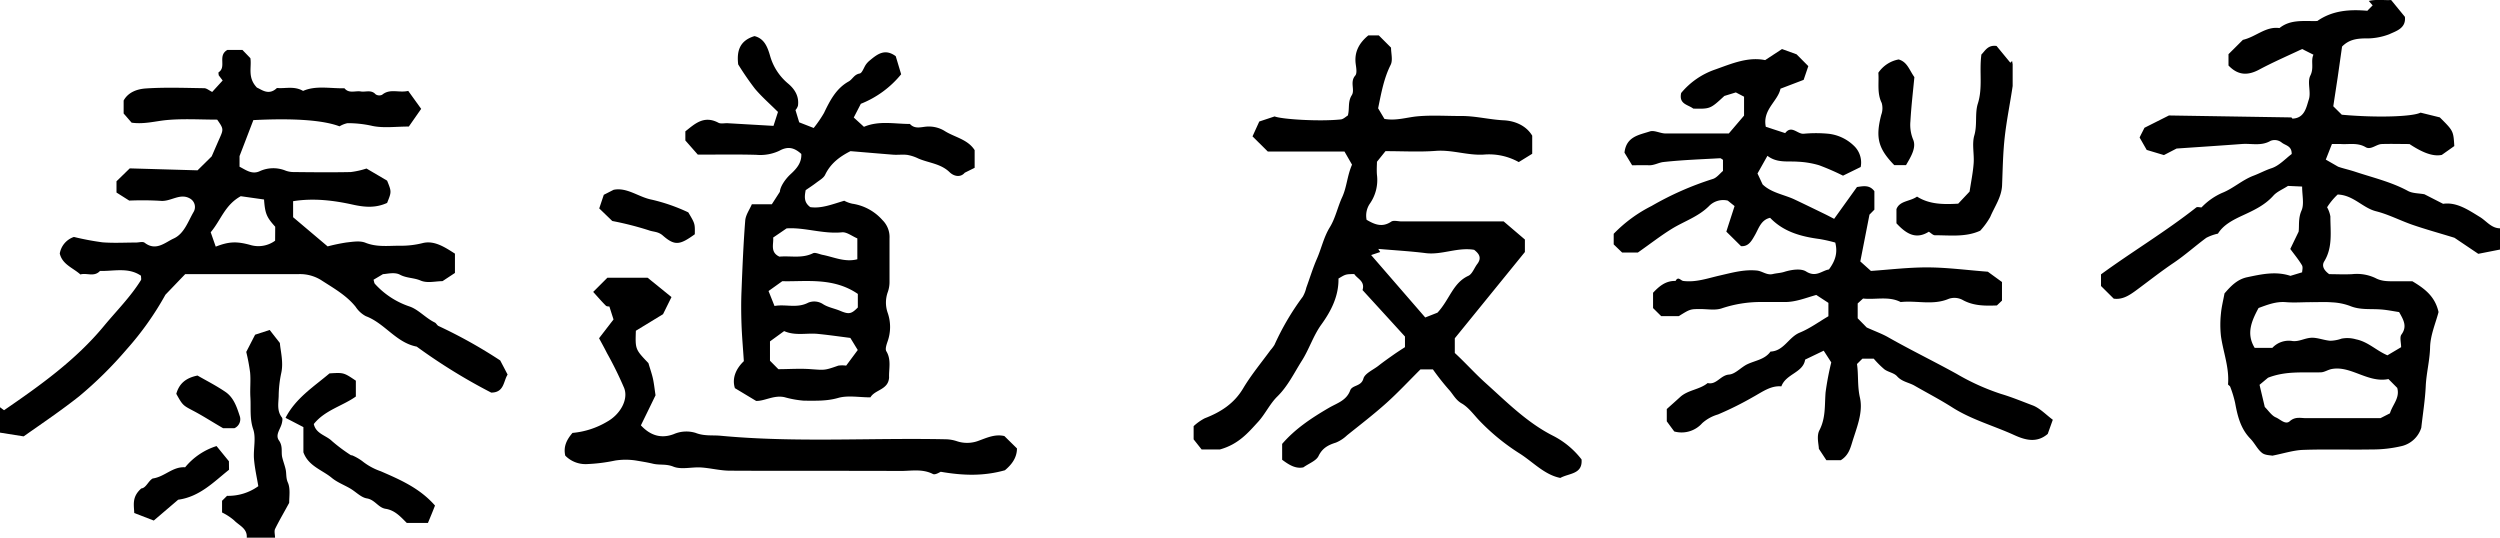 <svg xmlns="http://www.w3.org/2000/svg" width="706.9" height="152.02" viewBox="0 0 706.9 152.02"><g id="レイヤー_2" data-name="レイヤー 2"><g id="レイヤー_1-2" data-name="レイヤー 1"><path d="M701.25,61.38c-3.38-2.07-6.63-4.3-10.44-3.75l-5.28-2.7c-1.58-.3-3.34-.22-4.66-.94-4.67-2.53-9.78-3.73-14.75-5.37-1.88-.63-3.67-1-5-1.49l-3.48-2c.68-1.71,1.18-3,1.74-4.41.8,0,1.61,0,2.42,0,2.38.18,4.78-.48,7.12.9,1.45.86,3-.83,4.53-.89,2.66-.09,5.33,0,7.86,0,3.19,2.11,6.41,3.66,9.14,3.07l3.53-2.5c-.26-4.29-.26-4.29-4.1-8.11l-5.44-1.34c-2.39,1.18-12.52,1.47-22.27.59l-2.41-2.39c.39-2.59.83-5.41,1.25-8.22.43-3,.84-5.92,1.23-8.66,1.89-1.93,4-2.25,6.33-2.31a18,18,0,0,0,7-1.17c1.93-.91,4.81-1.67,4.44-4.93L676.11,0c-1.71.15-4-.28-6.31.27l1.09,1.25c-.5.52-1,1-1.5,1.53-5-.44-9.86-.11-14.15,2.89-3.69.12-7.49-.57-10.7,2-3.89-.55-6.66,2.49-10.34,3.33l-4.07,4.05v3.2c2.67,2.8,5.42,2.9,8.66,1.17,4.06-2.17,8.3-4,12.16-5.83l3.2,1.61c-.83,1.77.24,3.7-.88,5.91-.93,1.85.26,4.68-.43,6.77s-1.14,5.28-4.63,5.39c-.12-.12-.23-.34-.35-.34l-34.57-.55-6.92,3.48c-.54,1.1-1,1.92-1.37,2.76l2,3.5,4.87,1.46L615.45,42c6.13-.42,12.3-.82,18.46-1.28,2.7-.21,5.48.66,8.12-.9a3.17,3.17,0,0,1,3.21.54c1.09.82,2.8.89,2.76,3.19-1.74,1.29-3.49,3.27-5.65,4-1.8.58-3.39,1.47-5.12,2.12-3.24,1.22-5.81,3.67-8.94,4.89a18.17,18.17,0,0,0-5.79,4.09c-.5,0-1.17-.21-1.47,0-8.68,6.84-18.19,12.53-26.95,18.93v3.29l3.6,3.58c2.46.33,4.36-.89,6.38-2.38,3.55-2.62,7-5.35,10.69-7.83,3.15-2.14,6-4.7,9.11-7a13.43,13.43,0,0,1,3.29-1.18c1.55-2.51,4.28-3.89,7-5.15,3.17-1.46,6.27-2.9,8.68-5.6,1-1.12,2.58-1.74,4.12-2.74l4,.18c0,2.52.62,4.93-.16,6.76-1,2.24-.61,4.4-.83,6-.9,1.86-1.57,3.24-2.36,4.89,1.14,1.55,2.35,3,3.3,4.6.34.57.05,1.52.05,2l-3.31,1c-4.16-1.37-8.19-.46-12.23.39-2.85.6-4.68,2.58-6.41,4.58-.35,1.94-.83,3.78-1,5.64a29.59,29.59,0,0,0,0,6.45c.64,4.53,2.39,8.89,2,13.59,0,.22.53.44.62.72A31.55,31.55,0,0,1,632,113.9c.68,3.72,1.54,7.3,4.32,10.15,1.21,1.24,2,3,3.28,4,.85.7,2.34.66,2.92.8,3.25-.64,6-1.55,8.75-1.64,6.48-.23,13,0,19.47-.12a35.91,35.91,0,0,0,8.54-1,7.69,7.69,0,0,0,5.36-5.13c.46-4.09,1.08-7.9,1.26-11.73s1.14-7.26,1.23-11c.08-3.54,1.63-7,2.39-10-1-4.48-4-6.66-7.4-8.7-1.53,0-3.2,0-4.86,0-1.91,0-3.76.08-5.61-.92a12.29,12.29,0,0,0-6.54-1.09c-2.29.12-4.59,0-6.51,0-1.55-1.14-2.16-2.37-1.39-3.63,2.44-4,1.72-8.39,1.73-12.68a8.16,8.16,0,0,0-.93-2.6A18.54,18.54,0,0,1,661,55c4.48.17,7,3.75,10.83,4.73,3.55.89,6.88,2.65,10.36,3.85,3.66,1.26,7.4,2.29,11.83,3.65l6.74,4.54,6.15-1.21v-6C704.45,64.54,703.09,62.51,701.25,61.38Zm-25.47,55.49-2.68,1.37c-6.77,0-13.91,0-21,0-1.54,0-3.11-.51-4.65.87-1.22,1.09-2.7-.57-3.92-1.08s-2.16-2-3.14-2.95c-.55-2.36-1-4.18-1.48-6.27l2.39-2c5.14-2,10-1.37,14.91-1.53,1,0,2-.72,3.08-.93,2.62-.51,5.1.42,7.42,1.29,2.87,1.09,5.64,2.16,8.65,1.54l2.48,2.5C678.66,112.52,676.48,114.45,675.78,116.87Zm-16.4-31.38a16.87,16.87,0,0,1,5.06,1c2.82,1.19,5.71.8,8.59,1,1.86.11,3.69.51,5.34.75,1.29,2.26,2.34,4.07.66,6.36-.55.75-.09,2.24-.09,3.57l-3.87,2.3c-3.18-1.36-5.47-3.83-8.88-4.52a8.71,8.71,0,0,0-4.08-.2,10.22,10.22,0,0,1-3.22.6c-1.88-.14-3.76-1-5.57-.83s-3.26,1.11-5.09.91a6.35,6.35,0,0,0-5.7,1.93h-5c-2.43-4-.91-7.54,1.1-11.27,2.48-.9,4.93-1.9,7.76-1.65,2.31.19,4.65,0,7,0C655.4,85.46,657.4,85.33,659.38,85.49Z"/><path d="M81.4,136.45c-.59-1.32-.36-2.5-.63-3.72s-.73-2.36-1-3.56c-.29-1.53.25-3-.9-4.64s.53-3.28.86-5c.1-.47.23-1.15,0-1.46-1.47-1.87-1-4-.93-6.07a32.46,32.46,0,0,1,.74-6.59c.66-3-.25-6.3-.4-8.42l-2.89-3.69-4.11,1.34c-.77,1.48-1.47,2.85-2.51,4.87a54.64,54.64,0,0,1,1.09,5.79c.22,2.3-.06,4.64.08,7,.19,3-.25,6,.8,9.08.85,2.52,0,5.58.22,8.38.21,2.65.82,5.27,1.22,7.71a14.48,14.48,0,0,1-8.84,2.73l-1.41,1.4v3.31a16,16,0,0,1,3.39,2.21c1.39,1.46,3.81,2.28,3.59,4.92h8c0-.83-.28-1.79,0-2.46,1.22-2.48,2.64-4.87,4-7.4C81.78,140.29,82.14,138.13,81.4,136.45Z"/><path d="M565.82,111.39a64.54,64.54,0,0,1-12.59-5.69C546.87,102.19,540.32,99,534,95.42c-1.72-1-3.62-1.67-6.17-2.82L525.28,90V85.8l1.52-1.39c3.59.39,7.25-.74,10.64,1,4.51-.51,9.12,1,13.6-.92a4.93,4.93,0,0,1,3.8.26c3.12,1.78,6.43,1.74,9.8,1.62L566.08,85V79.74l-4-2.91c-6-.46-11.49-1.2-17-1.22s-11,.66-16.06,1l-3-2.69c.85-4.34,1.7-8.66,2.59-13.23L530,59.28V54.06c-1.35-1.8-3-1.46-4.92-1.18l-6.46,9c-1.08-.56-1.76-.92-2.45-1.26-2.91-1.41-5.81-2.83-8.73-4.21s-6.58-1.88-9.05-4.27c-.47-1-.92-2-1.44-3.08l2.81-5c2.69,2.07,5.65,1.46,8.53,1.66a25.2,25.2,0,0,1,6.06,1,68.74,68.74,0,0,1,6.78,2.95l5-2.45a6.53,6.53,0,0,0-2-6.08A12.25,12.25,0,0,0,517,37.82a37,37,0,0,0-7,0c-1.77.14-3.42-2.56-5.22-.18l-5.48-1.79c-1-4.85,3.4-7.19,4.15-10.77l6.55-2.5,1.32-3.88L508,15.36l-4.12-1.49L499.11,17c-4.87-1-9.47,1-14.08,2.64a21.61,21.61,0,0,0-9.66,6.65c-.71,3.2,1.92,3.26,3.42,4.42,4.81.1,4.81.1,8.79-3.58l3.25-1,2.32,1.21v5.35l-4.31,5.05c-6.25,0-12.07,0-17.9,0-1.49,0-3.17-1-4.43-.58-3,1-6.67,1.41-7.17,6l2.16,3.57c1.73,0,3.23-.06,4.72,0s2.78-.76,4.09-.91c5.33-.59,10.69-.77,16.05-1.08.26,0,.54.28.83.45v3.15c-.88.72-1.76,1.94-2.89,2.27A86.53,86.53,0,0,0,467,58.24a39.59,39.59,0,0,0-10.71,7.87v3c.8.77,1.63,1.58,2.39,2.3h4.44c3.7-2.6,6.58-4.85,9.69-6.76,3.45-2.1,7.38-3.37,10.37-6.32a5.6,5.6,0,0,1,5.36-1.61l1.93,1.55c-.82,2.55-1.63,5-2.33,7.23,1.5,1.47,2.76,2.72,4.15,4.1,2.14.16,3-1.48,4-3.24s1.67-4.21,4.23-4.77c3.84,4,8.79,5.31,14,6a42.59,42.59,0,0,1,4.42,1c.74,2.9,0,5.2-1.79,7.6-2,.32-3.65,2.35-6.46.57-1.49-.94-4.25-.49-6.19.12-1.1.34-2.16.35-3.22.61-1.73.41-3-.88-4.59-1-3.58-.34-7,.64-10.39,1.41s-6.77,2-10.33,1.54c-.75-.09-1.43-1.43-2.19,0-2.86-.09-4.74,1.62-6.36,3.34v4.33l2.3,2.28c.16,0,.32,0,.48,0h4.49c3.23-2,3.23-2,6.16-2,2,0,4.12.41,5.93-.18a34.68,34.68,0,0,1,11.72-1.81c2,0,4,0,6,0,3.21.06,6.13-1.19,9.07-2L517,85.64v3.78c-2.71,1.59-5.26,3.47-8.12,4.64-3.15,1.29-4.46,5.2-8.25,5.35-1.6,2.24-4.26,2.5-6.51,3.56-1.82.85-3.41,2.8-5.21,2.94-2.44.18-3.55,3-6.05,2.4-2.31,1.9-5.59,1.92-7.83,4-1.31,1.2-2.64,2.37-3.73,3.35v3.47c1.05,1.44,1.74,2.37,2.11,2.87a7.79,7.79,0,0,0,7.9-2.34,11.4,11.4,0,0,1,4.47-2.47,91.61,91.61,0,0,0,9.92-4.94c2.6-1.42,5-3.27,8-3,1.31-3.58,6.17-3.84,6.72-7.57l5.25-2.52,2.14,3.31a79.3,79.3,0,0,0-1.61,8.48c-.29,3.63.08,7.22-1.75,10.73-.87,1.66-.15,4.14-.15,5.22l2.12,3.22h4.09c2-1.25,2.59-3,3.16-4.88,1.27-4.21,3.21-8.58,2.24-12.83-.75-3.27-.37-6.4-.83-9.48l1.52-1.51h3.22a26.26,26.26,0,0,0,3,3c1.09.82,2.75,1,3.62,2,1.39,1.54,3.32,1.72,4.93,2.64,3.63,2.09,7.33,4,10.87,6.27,5.4,3.38,11.55,5.07,17.28,7.68,2.89,1.31,6.31,2.44,9.5-.32l1.43-4c-1.92-1.42-3.53-3.17-5.53-4C571.91,113.56,568.89,112.3,565.82,111.39Z"/><path d="M124,92.18c-.42-.19-.65-.81-1.08-1-2.56-1.25-4.63-3.67-7.09-4.51A23.06,23.06,0,0,1,106,80.25c-.19-.2-.2-.58-.38-1.15l2.68-1.59c.9,0,3.27-.67,4.8.17,1.89,1,3.93.83,5.83,1.65s4.22.17,6.19.17l3.52-2.32V71.72c-2.74-1.75-5.78-3.8-9.06-3a24.88,24.88,0,0,1-6.63.76c-3.2,0-6.41.44-9.61-.84-1.57-.64-3.63-.27-5.44-.07a51.55,51.55,0,0,0-5.26,1.1l-9.76-8.25V56.89c5.84-.94,11.58-.21,17,1,3.49.76,6.44.91,9.58-.51,1.27-3.16,1.27-3.16,0-6.3l-5.83-3.43a23.56,23.56,0,0,1-4.46,1c-5.32.11-10.65.06-16,0a6.87,6.87,0,0,1-2.34-.37,9.22,9.22,0,0,0-7.42.14c-2.18,1-3.91-.38-5.68-1.28v-3c1.55-4,2.75-7.17,3.91-10.18C83.34,33.37,91.45,34,96,35.72a7.45,7.45,0,0,1,2.24-.89,31.25,31.25,0,0,1,7.11.79c3.19.65,6.61.16,10.25.16l3.49-5-3.66-5.08c-2.6.63-5.17-.76-7.38,1.1a1.89,1.89,0,0,1-1.84-.13c-1.25-1.39-2.8-.58-4.19-.81-1.55-.26-3.33.68-4.62-.9-4,.09-8.12-.84-11.7.75-2.5-1.46-5-.61-7.39-.83-2.34,2.26-4.37.41-5.65-.1-2.76-2.87-1.45-5.75-1.86-8.33l-2.25-2.33H64.29c-2.85,1.6-.16,4.78-2.45,6.3-.15.1,0,.63,0,.86l1.12,1.48L60,26c-.88-.43-1.56-1.05-2.26-1.06-5.49-.08-11-.29-16.46.07-2.39.15-5,1-6.32,3.42v3.66l2.26,2.6c3.57.49,6.7-.44,9.89-.74,4.76-.44,9.6-.12,14.3-.12,1.81,2.56,1.81,2.73.69,5.24-.88,2-1.71,3.93-2.24,5.14l-4,3.95a.15.15,0,0,0-.09,0l-19.08-.55-3.75,3.65v3.18l3.6,2.28a87.29,87.29,0,0,1,8.85.07c2.89.3,5.48-2.3,8.32-.66A2.75,2.75,0,0,1,54.7,60c-1.55,2.69-2.65,6.11-5.59,7.44-2.42,1.1-5,3.68-8.22,1.19-.52-.4-1.62-.05-2.45-.05-3.16,0-6.34.19-9.48-.06A77.89,77.89,0,0,1,20.9,67a6,6,0,0,0-4,4.69c.73,3.1,3.68,4,5.84,5.92,1.75-.54,3.89.81,5.53-1,3.92.11,8-1.11,11.6,1.36,0,.56.12,1,0,1.21-2.95,4.77-6.95,8.73-10.48,13C21.44,101.8,11.35,109,1.14,116L0,115.15v7.18l6.68,1.06c5.71-4,10.85-7.49,15.66-11.3A110.8,110.8,0,0,0,35.78,98.82a84.94,84.94,0,0,0,11-15.49c1.53-1.58,3.58-3.73,5.59-5.82,10.75,0,21.4,0,32.05,0a11.34,11.34,0,0,1,6.3,1.64c3.46,2.25,7.17,4.28,9.84,7.6a7.87,7.87,0,0,0,2.88,2.65c5.36,2,8.55,7.49,14.39,8.61a161.1,161.1,0,0,0,21.06,13c3.71,0,3.44-3.24,4.64-5.09-.79-1.54-1.57-3-2.09-4A137.9,137.9,0,0,0,124,92.18ZM77.79,68.06a8,8,0,0,1-6.71,1.29C67,68.19,64.81,68.26,61,69.74c-.5-1.44-1-2.85-1.42-4.07,2.9-3.44,4-7.72,8.5-10.19l6.58.93c.29,4,.72,5,3.16,7.7Z"/><path d="M439.16,123.23c-7.36-3.72-13.1-9.54-19.09-14.92-3-2.69-5.75-5.78-8.71-8.5V95.65l19.82-24.39V67.73l-6-5.12H396.32c-1,0-2.26-.4-2.95.07-2.58,1.74-4.76.75-6.95-.53a6,6,0,0,1,.93-4.58,11.67,11.67,0,0,0,2-8.11c-.12-1.46,0-2.94,0-3.72l2.41-3c4.94,0,9.62.27,14.25-.08s9,1.34,13.57,1.05a17.24,17.24,0,0,1,9.86,2.12l3.81-2.35V38.37c-1.77-3-5.15-4.21-8-4.35-4.07-.19-8-1.24-12.05-1.22s-8.35-.29-12.47.1c-3,.28-5.94,1.31-9.27.72l-1.78-3c.9-4.41,1.64-8.49,3.54-12.28.67-1.33.11-3.26.11-4.87L389.86,10h-2.94c-2.58,2.12-4,4.66-3.59,8,.14,1.13.46,2.7-.12,3.37-1.6,1.83,0,4.07-1,5.58-1.16,1.85-.55,3.74-1.09,5.7-.58.35-1.22,1-1.93,1.11-5.82.64-16.66,0-18.78-.84l-4.34,1.44c-.66,1.45-1.36,3-1.91,4.2l4.33,4.29h21.68l2.13,3.71c-1.39,3.18-1.46,6.32-2.79,9.2-1.26,2.72-1.9,5.91-3.47,8.47-1.75,2.84-2.38,6-3.67,8.94-1.16,2.66-2,5.45-3,8.18a9.34,9.34,0,0,1-1,2.55,73.35,73.35,0,0,0-8,13.61A10.88,10.88,0,0,1,359.25,99c-2.6,3.56-5.46,7-7.7,10.75-2.57,4.36-6.36,6.77-10.89,8.52a14.17,14.17,0,0,0-3.15,2.23v3.73l2.26,2.86h5.17c5.3-1.48,8-4.76,10.83-7.84,2-2.2,3.3-5.08,5.41-7.14,3-2.95,4.75-6.67,6.93-10.11,2.05-3.23,3.21-7,5.44-10.13,2.95-4.06,5-8.25,4.92-13.11,2-1.2,2-1.24,4.46-1.27.88,1.36,3.1,2,2.34,4.53,3.92,4.28,7.88,8.61,12,13.14v3c-1,.65-2.18,1.4-3.33,2.21-1.42,1-2.84,2-4.21,3.08s-3.81,2.13-4.21,3.6c-.63,2.31-3.16,1.75-3.75,3.37-1.05,2.83-3.68,3.56-5.92,4.85-5.28,3.07-9.71,6.09-13.31,10.25V130c2,1.5,3.86,2.61,6,2.15,1.59-1.13,3.63-1.84,4.29-3.21,1.11-2.29,2.77-3.12,4.94-3.8a10.3,10.3,0,0,0,3.13-2.06c3.75-3,7.57-5.94,11.15-9.15,3.33-3,6.38-6.28,9.6-9.48h3.52a69.48,69.48,0,0,0,4.42,5.62c1.23,1.29,1.95,3,3.71,4s3.19,2.87,4.64,4.47a60.15,60.15,0,0,0,11.91,9.79c3.77,2.44,6.93,5.94,11.35,6.81,2.48-1.38,6.34-1,6-5.23A23.83,23.83,0,0,0,439.16,123.23Zm-32.7-34.82L403,89.77l-15.3-17.65,2.57-.86c-.18-.3-.37-.59-.55-.88,4.49.39,9,.64,13.46,1.2s9-1.73,13.65-.94c1.26,1,2.28,2.17.89,4-.86,1.12-1.4,2.82-2.52,3.35C410.81,80,409.91,84.7,406.46,88.41Z"/><path d="M213.86,43.78a12.67,12.67,0,0,0,6.51-1.15c2.55-1.42,4.35-.78,6.21.9.13,2.49-1.34,4.17-3,5.69s-3,3.66-3.06,5l-2.28,3.54h-5.65c-.63,1.49-1.74,3-1.87,4.6-.52,6.63-.79,13.28-1.05,19.93-.13,3.14-.11,6.29,0,9.43.12,3.35.42,6.68.66,10.4-2.09,2-3.45,4.68-2.53,7.63l6,3.61c2.36.09,5-1.71,8-1.06a28.35,28.35,0,0,0,5.57,1c3.21,0,6.36.16,9.62-.78,2.76-.79,5.93-.16,9.13-.16,1.28-2.22,5.07-2.09,5.28-5.63-.11-2.36.69-5-.78-7.41-.38-.63.05-1.88.35-2.76a12.19,12.19,0,0,0,.07-8,8.77,8.77,0,0,1,0-6,8.36,8.36,0,0,0,.48-2.77c0-4.13,0-8.27,0-12.4a6.73,6.73,0,0,0-2-5.16A14.12,14.12,0,0,0,241,57.6a8.8,8.8,0,0,1-2.28-.84c-3.39,1-6.44,2.26-9.6,1.81-1.84-1.34-1.65-2.94-1.31-4.8.91-.64,2-1.33,3-2.1s2.06-1.32,2.51-2.26c1.53-3.2,4.13-5.14,7.16-6.67,4,.33,8,.68,12.06,1,1.32.1,2.67-.11,4,.06a11.37,11.37,0,0,1,3.08,1c2.95,1.29,6.36,1.43,8.89,3.89,1.21,1.18,3.09,1.58,4.28.15l2.8-1.39v-5c-2-3.13-5.77-3.64-8.63-5.51a8.51,8.51,0,0,0-4.53-1.16c-1.69,0-3.65.93-5.14-.73-4.35,0-8.75-1-13,.81l-2.88-2.63,2-3.88A28,28,0,0,0,254.81,21c-.47-1.58-1-3.34-1.53-5.11-3.09-2.29-5.25-.54-7.4,1.25a5.85,5.85,0,0,0-1,1.06c-.63.88-1.08,2.47-1.81,2.59-1.56.27-2,1.63-3.09,2.24-3.59,2-5.31,5.44-7,8.94a34.52,34.52,0,0,1-2.9,4.22l-4.1-1.6-1.05-3.47a3.26,3.26,0,0,0,.7-1.23c.37-2.63-.89-4.67-2.79-6.26a15.76,15.76,0,0,1-5.09-7.84c-.77-2.69-1.73-4.91-4.4-5.58-4.53,1.36-5,4.65-4.62,8a82.44,82.44,0,0,0,4.75,6.9c1.91,2.26,4.17,4.22,6.5,6.55l-1.27,3.93-13.13-.76c-.82,0-1.79.22-2.44-.12-4.14-2.21-6.75.39-9.35,2.43v2.58l3.52,4C202.88,43.73,208.38,43.62,213.86,43.78Zm25.4,59.61a7.66,7.66,0,0,0-2.23,0c-3.92,1.39-3.9,1.26-7.72,1-3.1-.24-6.24,0-9.22,0L217.72,102V96.53l4-2.91c3.17,1.4,6.39.48,9.51.79s6,.73,9.21,1.14c.63,1,1.35,2.21,2.1,3.42Zm3.3-16.45c-1.85,1.88-2.53,2-5.11.9-1.56-.64-3.31-.94-4.7-1.82a4.5,4.5,0,0,0-4.21-.44c-3.18,1.68-6.41.36-9.54.94l-1.69-4.23,3.89-2.78c6.53.18,14.41-1.19,21.36,3.6Zm-4.48-21.25c1.35-.13,2.83,1.08,4.34,1.72v5.9c-3.54.91-6.63-.63-9.83-1.25-.92-.18-2.06-.77-2.73-.44-3.11,1.53-6.36.65-9.47.95-2.71-1.25-1.58-3.6-1.77-5.4,1.27-.86,2.43-1.65,3.79-2.59C227.48,64.23,232.67,66.22,238.08,65.69Z"/><path d="M276.62,124.66a9.1,9.1,0,0,1-6.07.09,10.53,10.53,0,0,0-2.76-.53c-21.31-.48-42.65,1-63.94-1-2.37-.23-4.69.15-7.14-.81a8.93,8.93,0,0,0-6.19.34c-3.39,1.29-6.5.55-9.3-2.48,1.52-3.11,3-6.13,4.14-8.5-.3-2-.44-3.38-.74-4.73s-.77-2.67-1.27-4.36c-3.73-3.91-3.73-3.91-3.55-9.16l7.68-4.68L189.87,84l-6.74-5.46h-11.4l-4,4c1.33,1.47,2.41,2.73,3.58,3.89.27.27.87.21,1,.24.41,1.28.73,2.3,1.17,3.66l-4.09,5.31c.67,1.25,1.49,2.71,2.24,4.21a103.11,103.11,0,0,1,4.87,9.9c1.23,3.24-1.12,7.43-4.84,9.49a23.17,23.17,0,0,1-9.78,3.17c-1.79,2.08-2.58,4-2.05,6.42a8,8,0,0,0,6,2.4,47.47,47.47,0,0,0,8.08-1,18.91,18.91,0,0,1,6,0c1.58.27,3.19.52,4.76.9,1.84.43,3.65,0,5.66.79,2.27.95,5.24.09,7.89.26s5.38.89,8.07.91c16.13.09,32.26,0,48.38.08,3,0,6.14-.66,9.12.86.68.34,2-.56,2.22-.63,6.52,1.13,12.23,1.23,18.14-.43,1.82-1.52,3.39-3.44,3.41-6.17L284,123.3C281.35,122.67,279,123.8,276.62,124.66Z"/><path d="M536.24,59.14v4c2.65,2.86,5.43,4.73,9.15,2.38.64.39,1.18,1,1.71,1,4.34,0,8.75.59,12.83-1.29a20.81,20.81,0,0,0,2.82-3.87c1.27-3,3.23-5.65,3.36-9,.18-4.5.24-9,.74-13.51.54-4.9,1.54-9.68,2.25-14.53V18.18c-.05-.31-.1-.62-.16-.93-.16.16-.33.32-.49.49L564.55,13c-2.53-.37-3.29,1.48-4.29,2.41-.65,4.82.43,9.33-1,13.87-.89,2.78-.12,6-1,9-.71,2.44,0,5.26-.19,7.89s-.75,5.33-1.15,8l-3.22,3.42c-4.17.24-8.16.22-11.64-2C540.08,57,537.14,56.73,536.24,59.14Z"/><path d="M107.68,133.26a17.43,17.43,0,0,1-5.28-2.9,14.8,14.8,0,0,0-2.75-1.58l-.45-.08a47.29,47.29,0,0,1-5.35-4c-1.65-1.62-4.51-2-5.12-4.8,3.12-3.93,8.15-5.11,11.89-7.78v-4.48c-3.44-2.31-3.44-2.31-7.45-2.06-4.5,3.81-9.57,7-12.43,12.57l5.05,2.62v7.11c1.39,3.91,5.32,5,8,7.22,1.52,1.27,3.47,2,5.19,3s3.07,2.55,4.76,2.83c2.28.37,3.21,2.62,5.29,2.94,2.74.42,4.39,2.43,6,4H121c.73-1.74,1.43-3.44,2-4.92C118.67,138,113.11,135.63,107.68,133.26Z"/><path d="M64.73,130.43l-3.5-4.3a18.74,18.74,0,0,0-8.88,6c-3.55-.25-5.77,2.7-9.18,3.17-1.23.69-1.89,2.71-3.21,2.81-2.7,2.37-2.09,4.58-2,6.95l5.52,2.13,6.9-5.89c6.12-.83,10.15-5.12,14.38-8.47Z"/><path d="M532.07,29.11a5.41,5.41,0,0,1-.13,3.36c-1.66,6.42-.9,9.5,3.69,14.23h3.31c1.43-2.45,3-5,2-7.28a10.91,10.91,0,0,1-.75-5.13c.24-4.32.76-8.63,1.12-12.48-1.47-2.07-2-4.3-4.45-5a8.9,8.9,0,0,0-5.74,3.76C531.35,23.41,530.69,26.31,532.07,29.11Z"/><path d="M183.49,65.13c1.23.46,2.59.3,3.92,1.46,3.42,3,4.85,2.68,9.05-.35.06-3,.06-3-1.84-6.19a51,51,0,0,0-10.31-3.59c-3.73-.71-7-3.57-10.81-2.79l-2.77,1.41-1.29,3.85,3.69,3.56A88.26,88.26,0,0,1,183.49,65.13Z"/><path d="M54.88,116.28c2.6,1.38,5.09,3,8.21,4.8h3.19a2.78,2.78,0,0,0,1.47-3.56c-.81-2.5-1.71-5.14-4-6.7-2.64-1.8-5.53-3.26-7.9-4.63-3.47.7-5.23,2.42-6,5.17C51.7,114.7,51.74,114.62,54.88,116.28Z"/></g></g></svg>